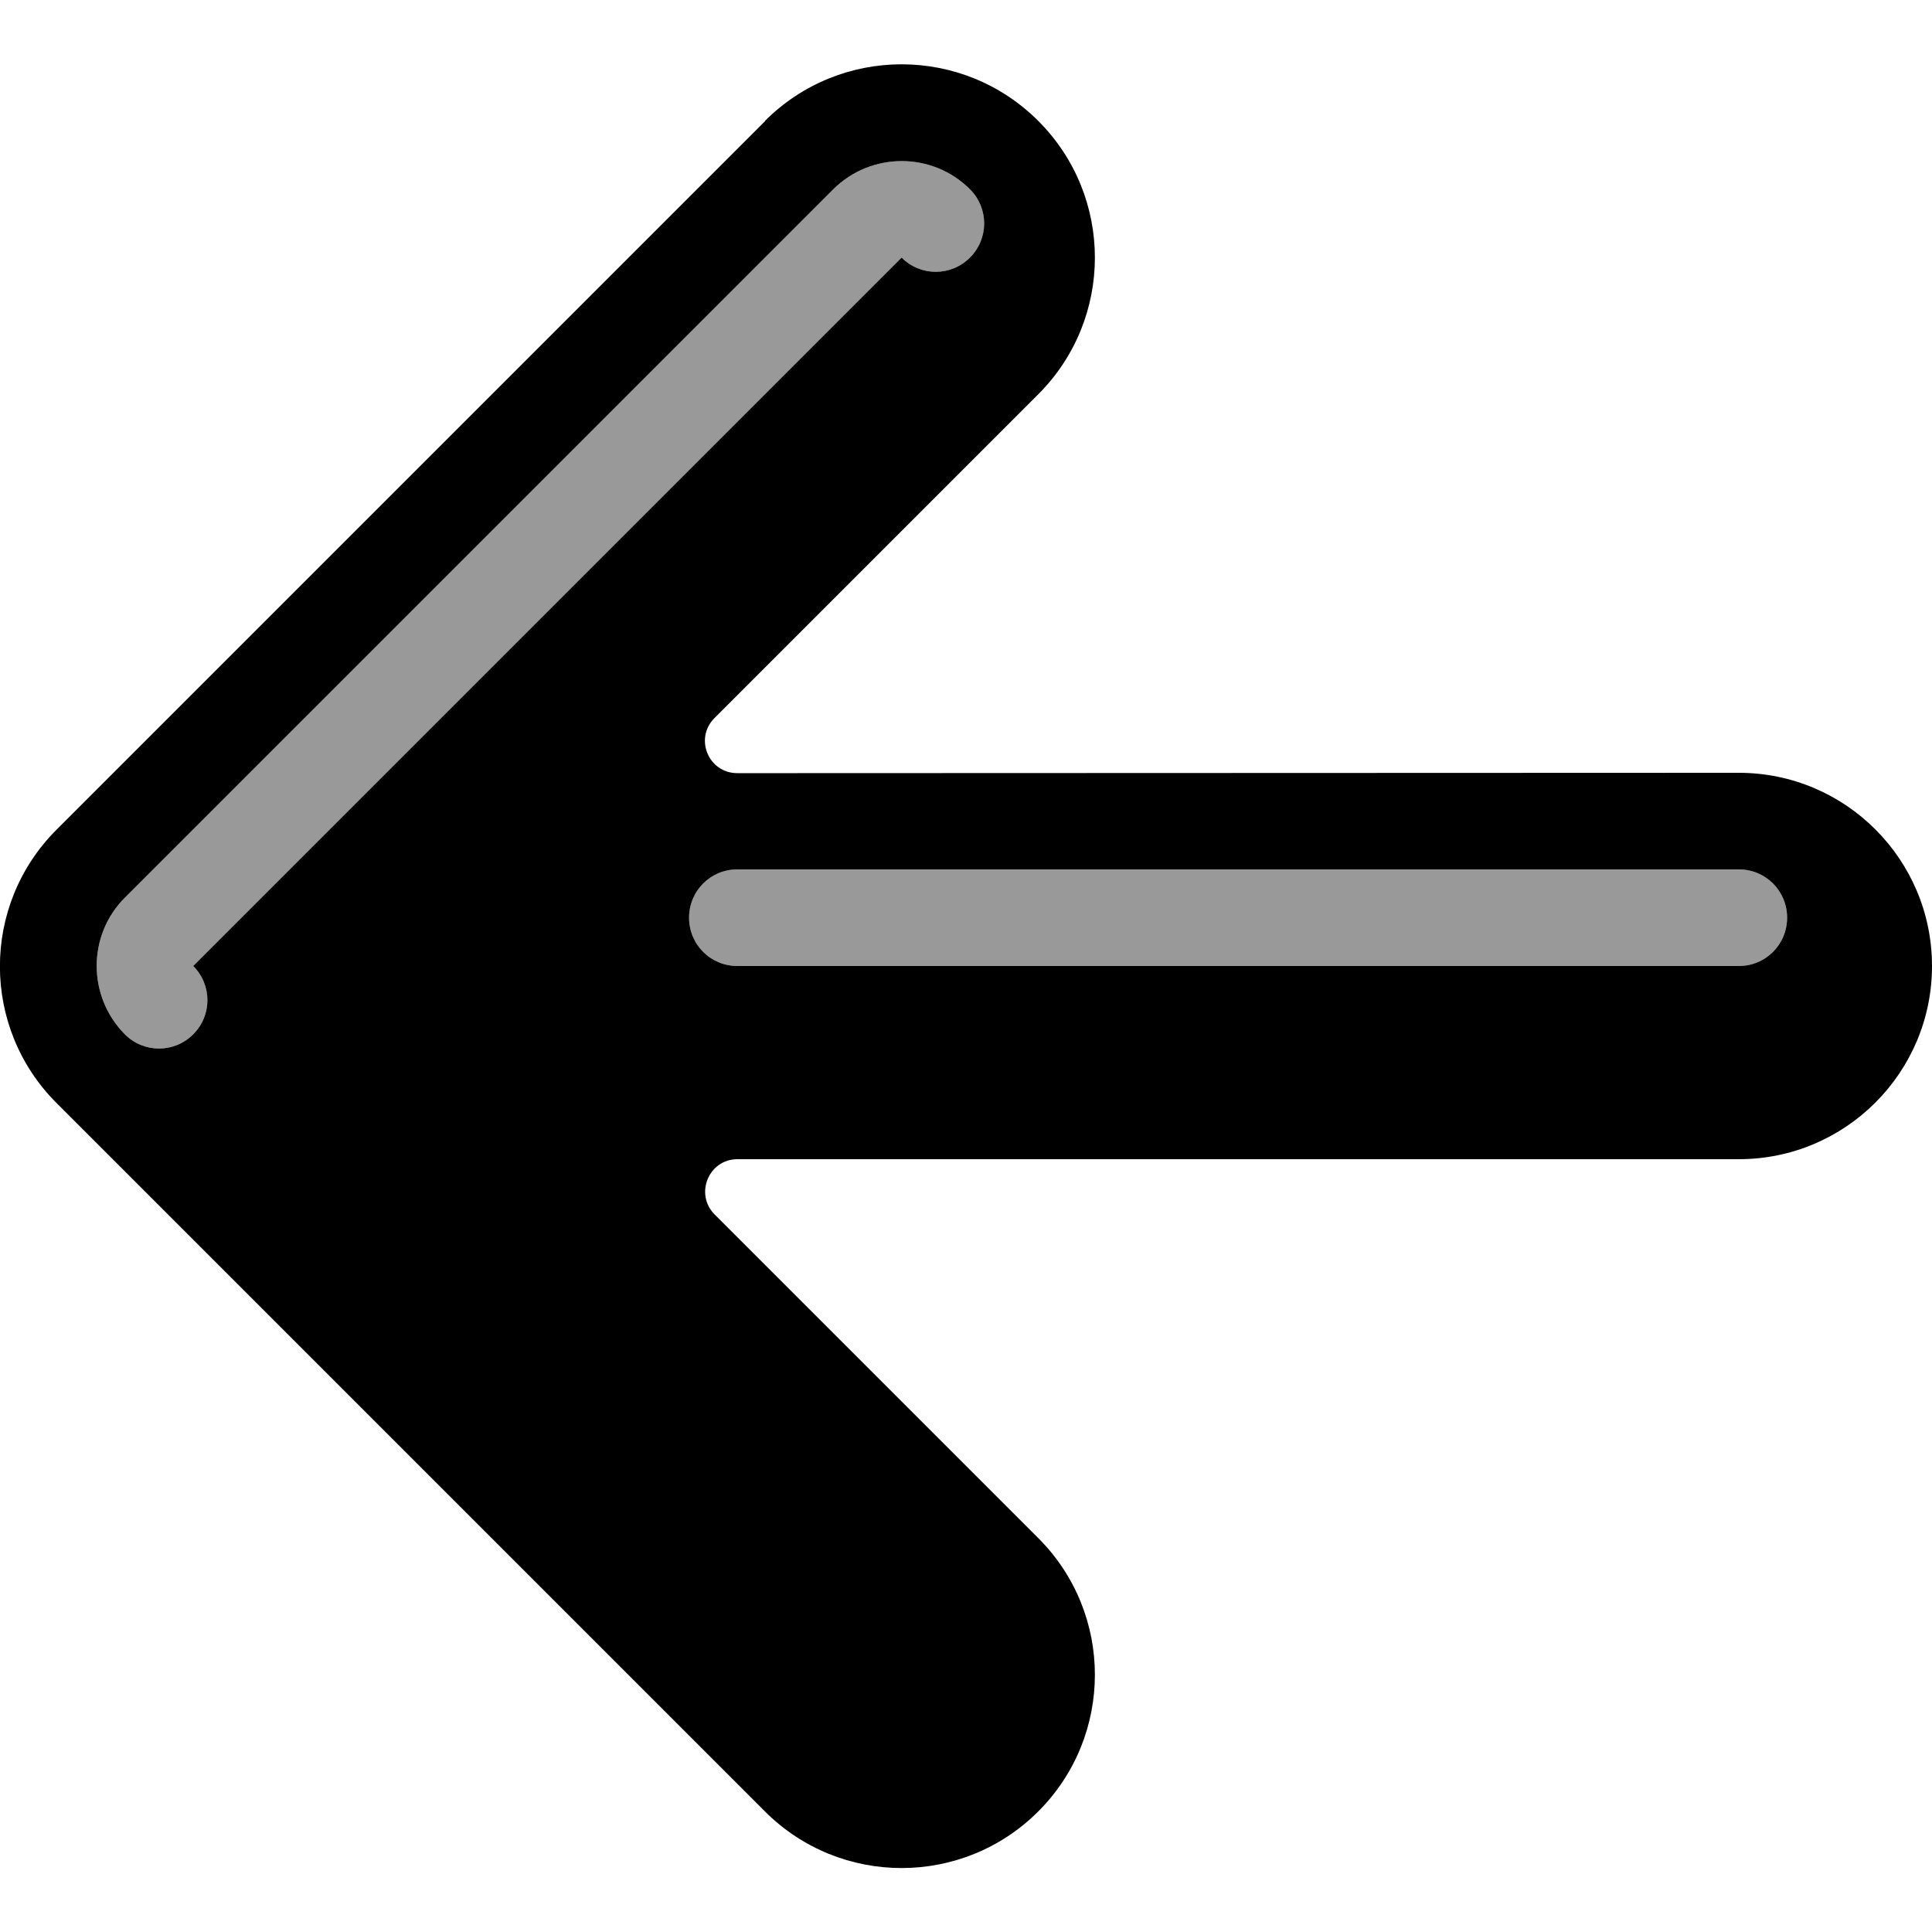 <svg xmlns="http://www.w3.org/2000/svg" viewBox="0 0 540 540"><!--! Font Awesome Pro 7.0.0 by @fontawesome - https://fontawesome.com License - https://fontawesome.com/license (Commercial License) Copyright 2025 Fonticons, Inc. --><path style="fill:currentColor;opacity:.4" d="M34.9 250.9c-10.5 10.5-10.5 27.6 0 38.2 5.3 5.3 13.8 5.3 19.1 0s5.3-13.8 0-19.1L252 72c5.3 5.3 13.8 5.3 19.1 0s5.3-13.8 0-19.1c-10.5-10.5-27.6-10.5-38.2 0l-198 198zm157.7 5.6c0 7.5 6 13.5 13.5 13.5L486 270c7.5 0 13.5-6 13.5-13.5S493.5 243 486 243l-279.9 0c-7.5 0-13.5 6-13.5 13.5z"/><path style="fill:currentColor;opacity:1" d="M213.8 33.8c21.1-21.1 55.3-21.1 76.4 0s21.1 55.3 0 76.4l-90.5 90.5c-5.7 5.7-1.7 15.4 6.4 15.4L486 216c29.8 0 54 24.2 54 54s-24.2 54-54 54l-279.9 0c-8 0-12 9.7-6.4 15.4l90.5 90.5c21.1 21.1 21.1 55.3 0 76.4s-55.3 21.1-76.4 0l-198-198c-21.1-21.1-21.1-55.3 0-76.4l198-198zM486 270c7.5 0 13.5-6 13.5-13.5S493.5 243 486 243l-279.9 0c-7.5 0-13.5 6-13.5 13.5s6 13.5 13.5 13.5L486 270zM252 72c5.3 5.3 13.8 5.3 19.1 0s5.3-13.8 0-19.1c-10.5-10.5-27.6-10.5-38.2 0l-198 198c-10.5 10.5-10.5 27.6 0 38.2 5.3 5.3 13.8 5.3 19.1 0s5.3-13.8 0-19.1L252 72z"/></svg>